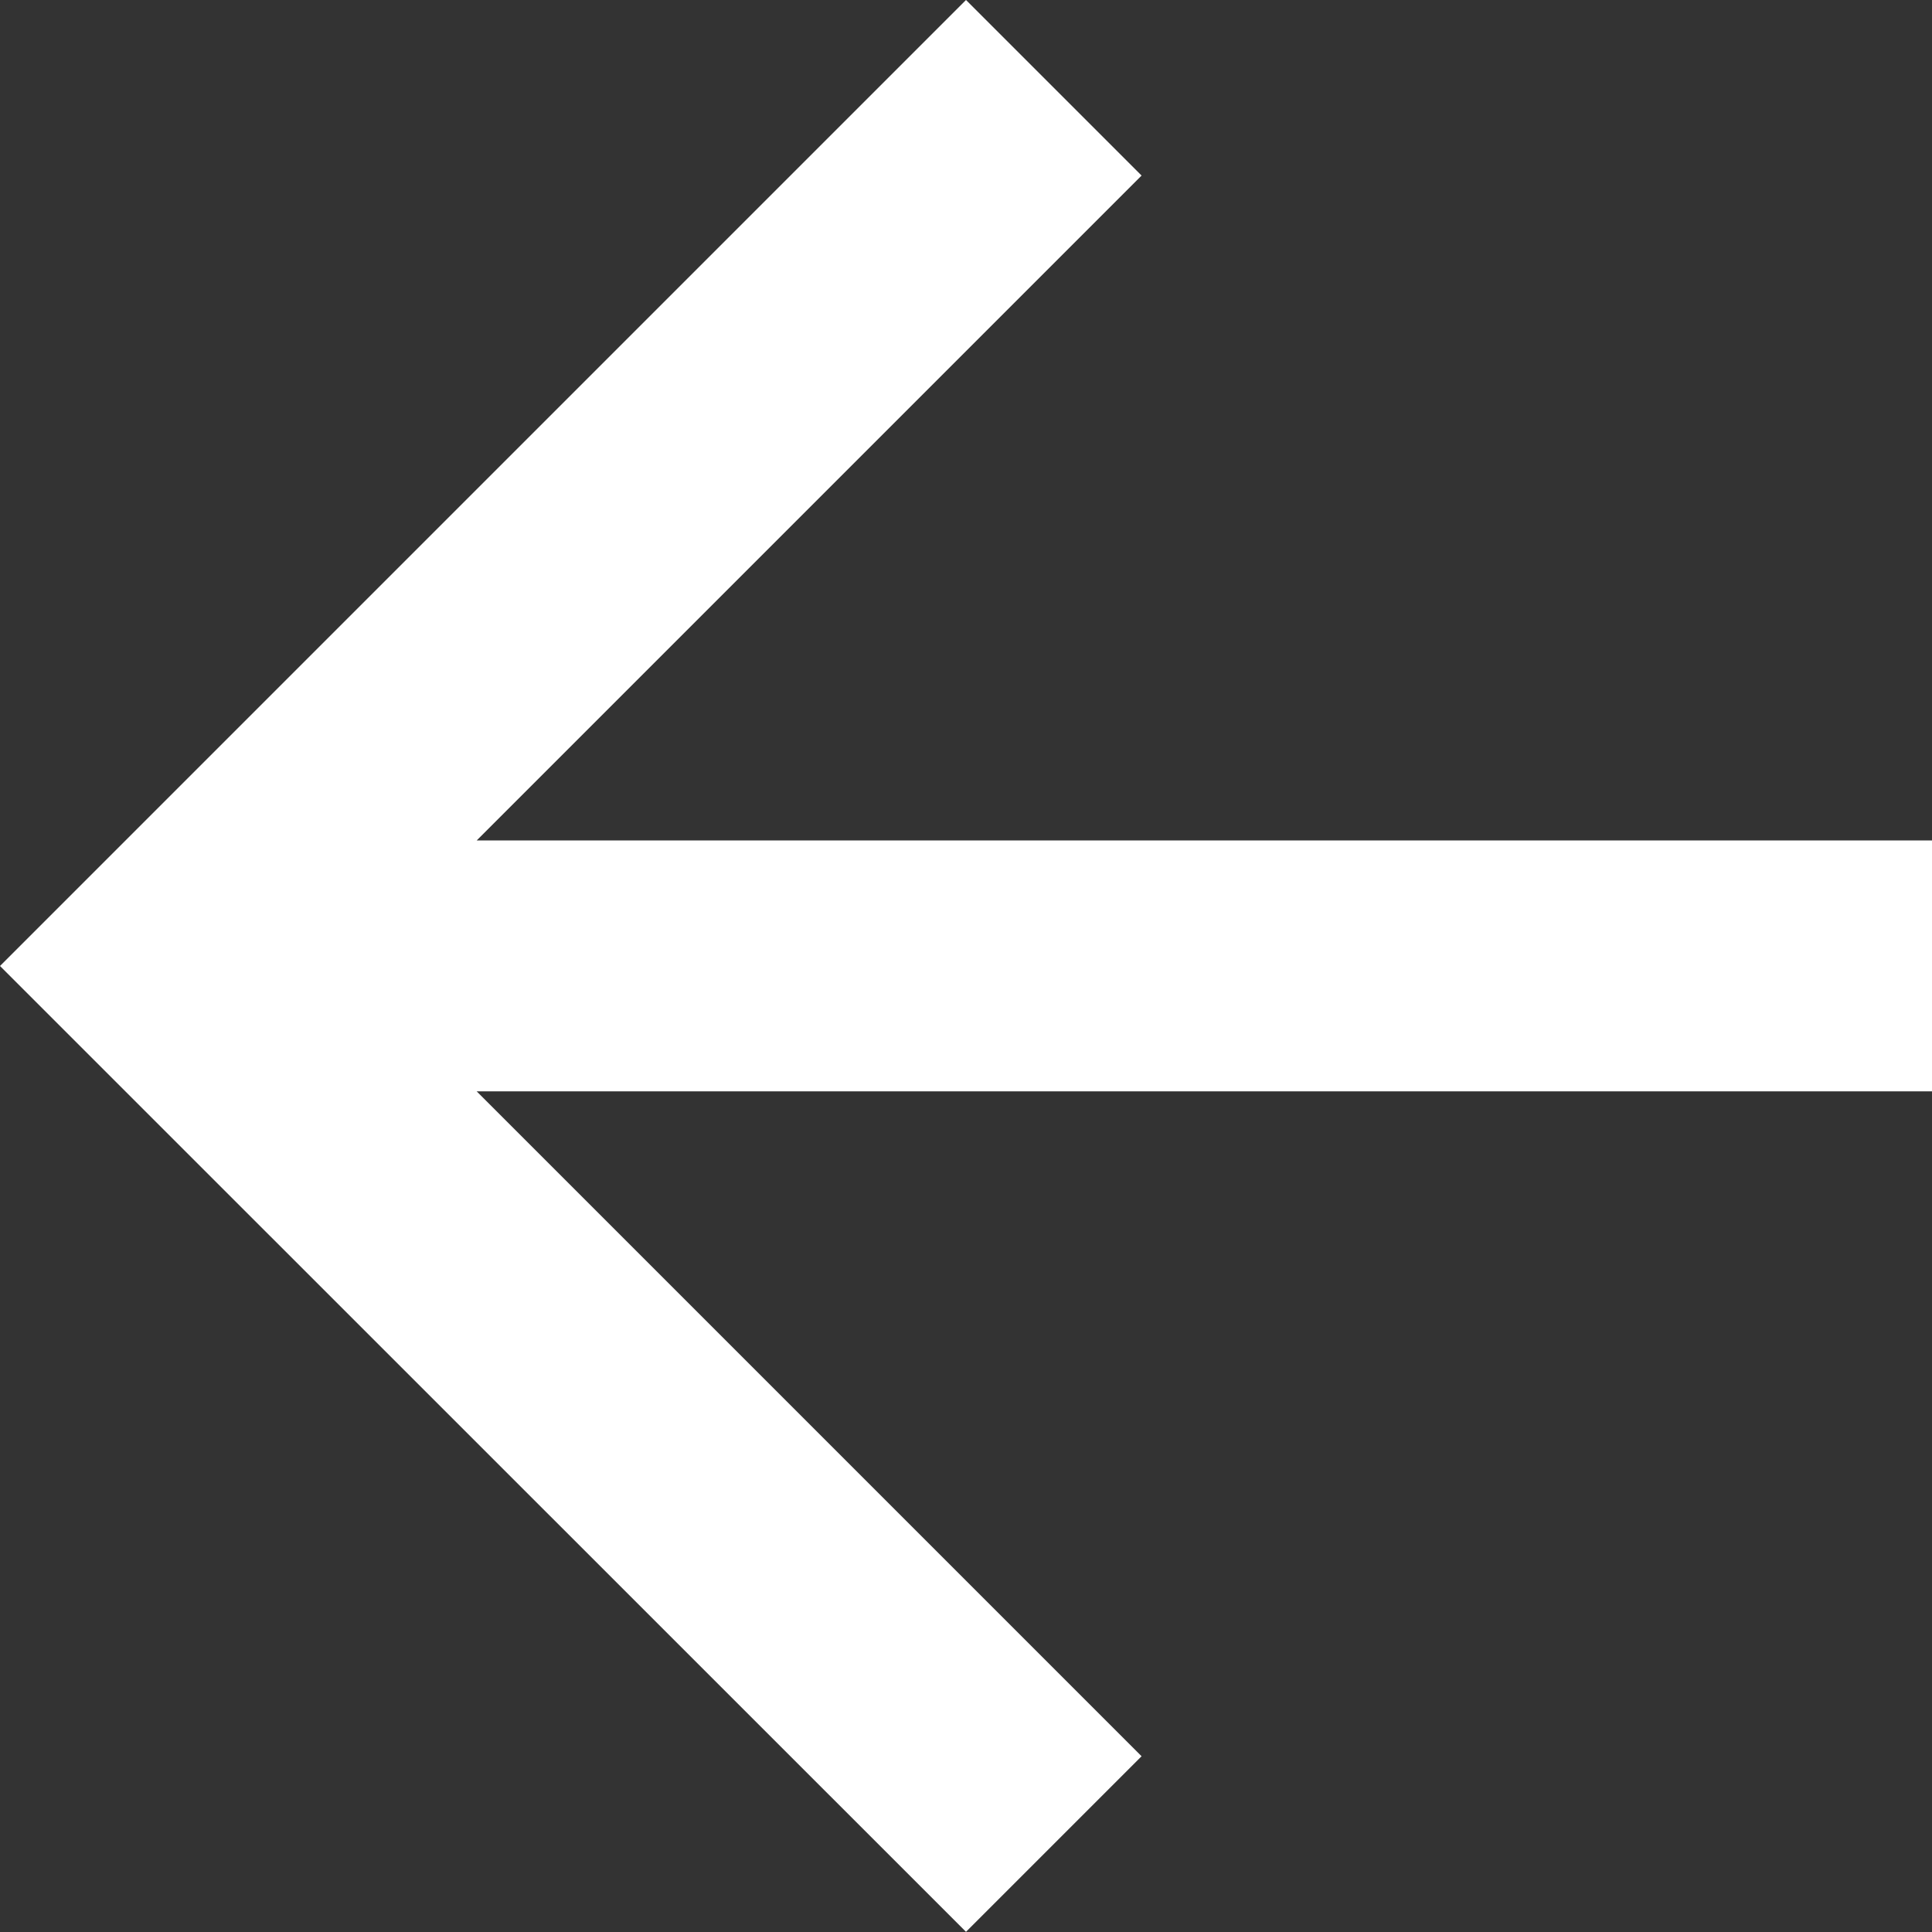<svg xmlns="http://www.w3.org/2000/svg" width="10.85" height="10.85" viewBox="0 0 10.85 10.85">
  <rect x="0" y="0" width="10.85" height="10.85" fill="#333333" stroke="none"/>
  <path id="Path_9835" data-name="Path 9835" d="M5.425,0l.986.986L2.677,4.72H10.85V6.129H2.677L6.411,9.863l-.986.986L0,5.425Z" fill="#fff"/>
</svg>

